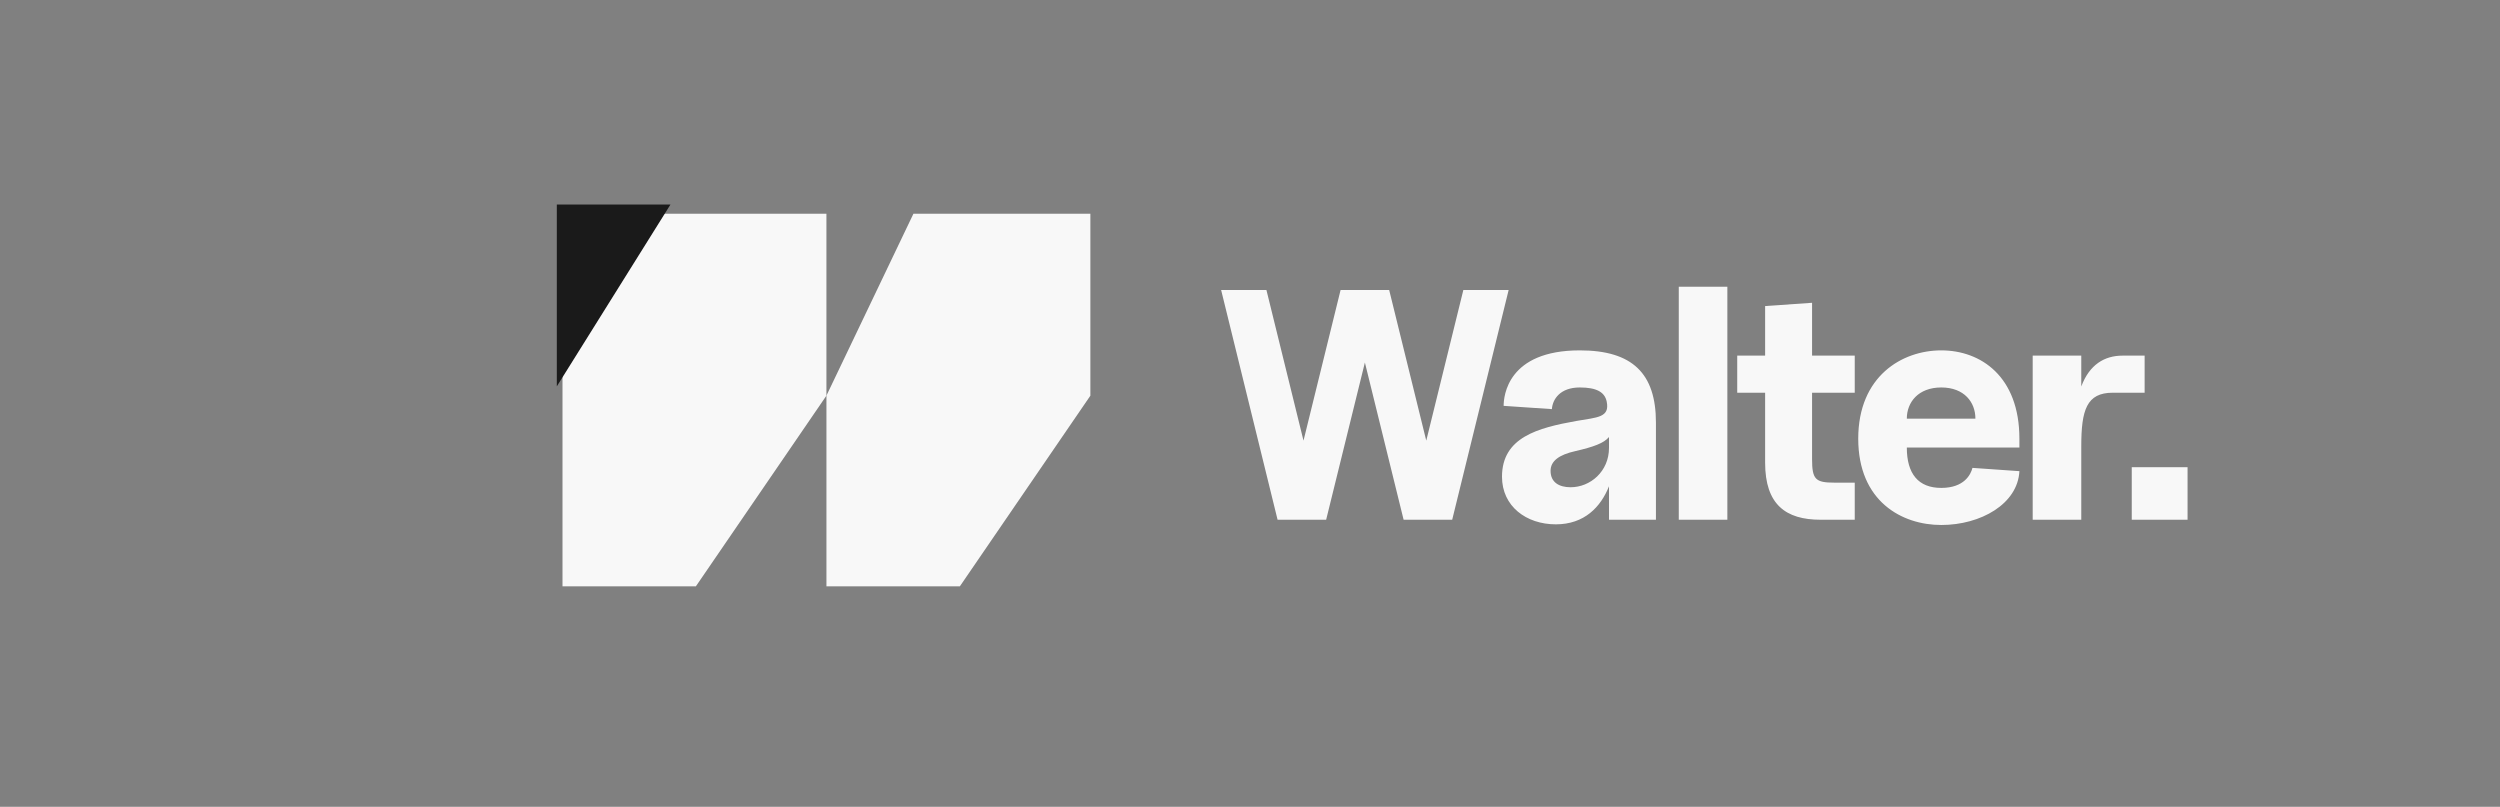 <svg width="220" height="71" viewBox="0 0 220 71" fill="none" xmlns="http://www.w3.org/2000/svg">
<rect x="0" y="0" width="220" height="71" fill="#808080" stroke="none"/>
<path d="M112.427 45.737L107.459 25.519H111.445L114.708 38.776L117.972 25.519H122.247L125.511 38.776L128.775 25.519H132.761L127.793 45.737H123.518L120.11 31.902L116.701 45.737H112.427ZM136.913 46.142C134.313 46.142 132.176 44.553 132.176 41.953C132.176 38.487 135.324 37.65 138.732 37.043C140.552 36.725 141.678 36.754 141.39 35.339C141.216 34.502 140.494 34.097 139.021 34.097C137.288 34.097 136.624 35.137 136.566 36.003L132.32 35.715C132.32 34.848 132.667 30.833 139.021 30.833C143.643 30.833 145.722 32.855 145.722 37.188V45.737H141.592V42.791C140.87 44.611 139.426 46.142 136.913 46.142ZM136.45 41.434C136.45 42.444 137.201 42.878 138.212 42.878C139.945 42.878 141.592 41.491 141.592 39.412V38.459C141.13 39.007 140.234 39.325 138.617 39.701C137.201 40.018 136.45 40.567 136.45 41.434ZM147.732 45.737V25.23H152.007V45.737H147.732ZM160.213 45.737C157.151 45.737 155.331 44.409 155.331 40.712V34.559H152.876V31.295H155.331V26.934L159.462 26.645V31.295H163.217V34.559H159.462V40.394C159.462 42.185 159.751 42.473 161.426 42.473H163.217V45.737H160.213ZM170.832 46.199C167.366 46.199 163.525 44.12 163.525 38.603C163.525 33.115 167.366 30.833 170.832 30.833C174.299 30.833 177.707 33.115 177.707 38.603V39.383H167.8C167.8 41.694 168.811 42.936 170.832 42.936C172.854 42.936 173.432 41.751 173.576 41.174L177.707 41.462C177.562 44.351 174.299 46.199 170.832 46.199ZM167.8 36.841H173.836C173.836 35.397 172.854 34.097 170.832 34.097C168.811 34.097 167.8 35.397 167.8 36.841ZM178.877 45.737V31.295H183.152V34.011C183.874 32.075 185.203 31.295 186.791 31.295H188.727V34.559H185.925C183.614 34.559 183.152 36.09 183.152 39.267V45.737H178.877ZM187.594 45.737V41.116H192.505V45.737H187.594Z" fill="#F8F8F8"/>
<path d="M72.725 51.595H72.723V34.82L61.238 51.595H49.5V18.808H72.725V51.595Z" fill="#F8F8F8"/>
<path d="M95.953 34.82L84.469 51.595H95.953V51.596H72.728V34.813L80.382 18.809H95.953V34.82Z" fill="#F8F8F8"/>
<path d="M49 34L49 18L59 18L49 34Z" fill="#1A1A1A"/>
</svg>
